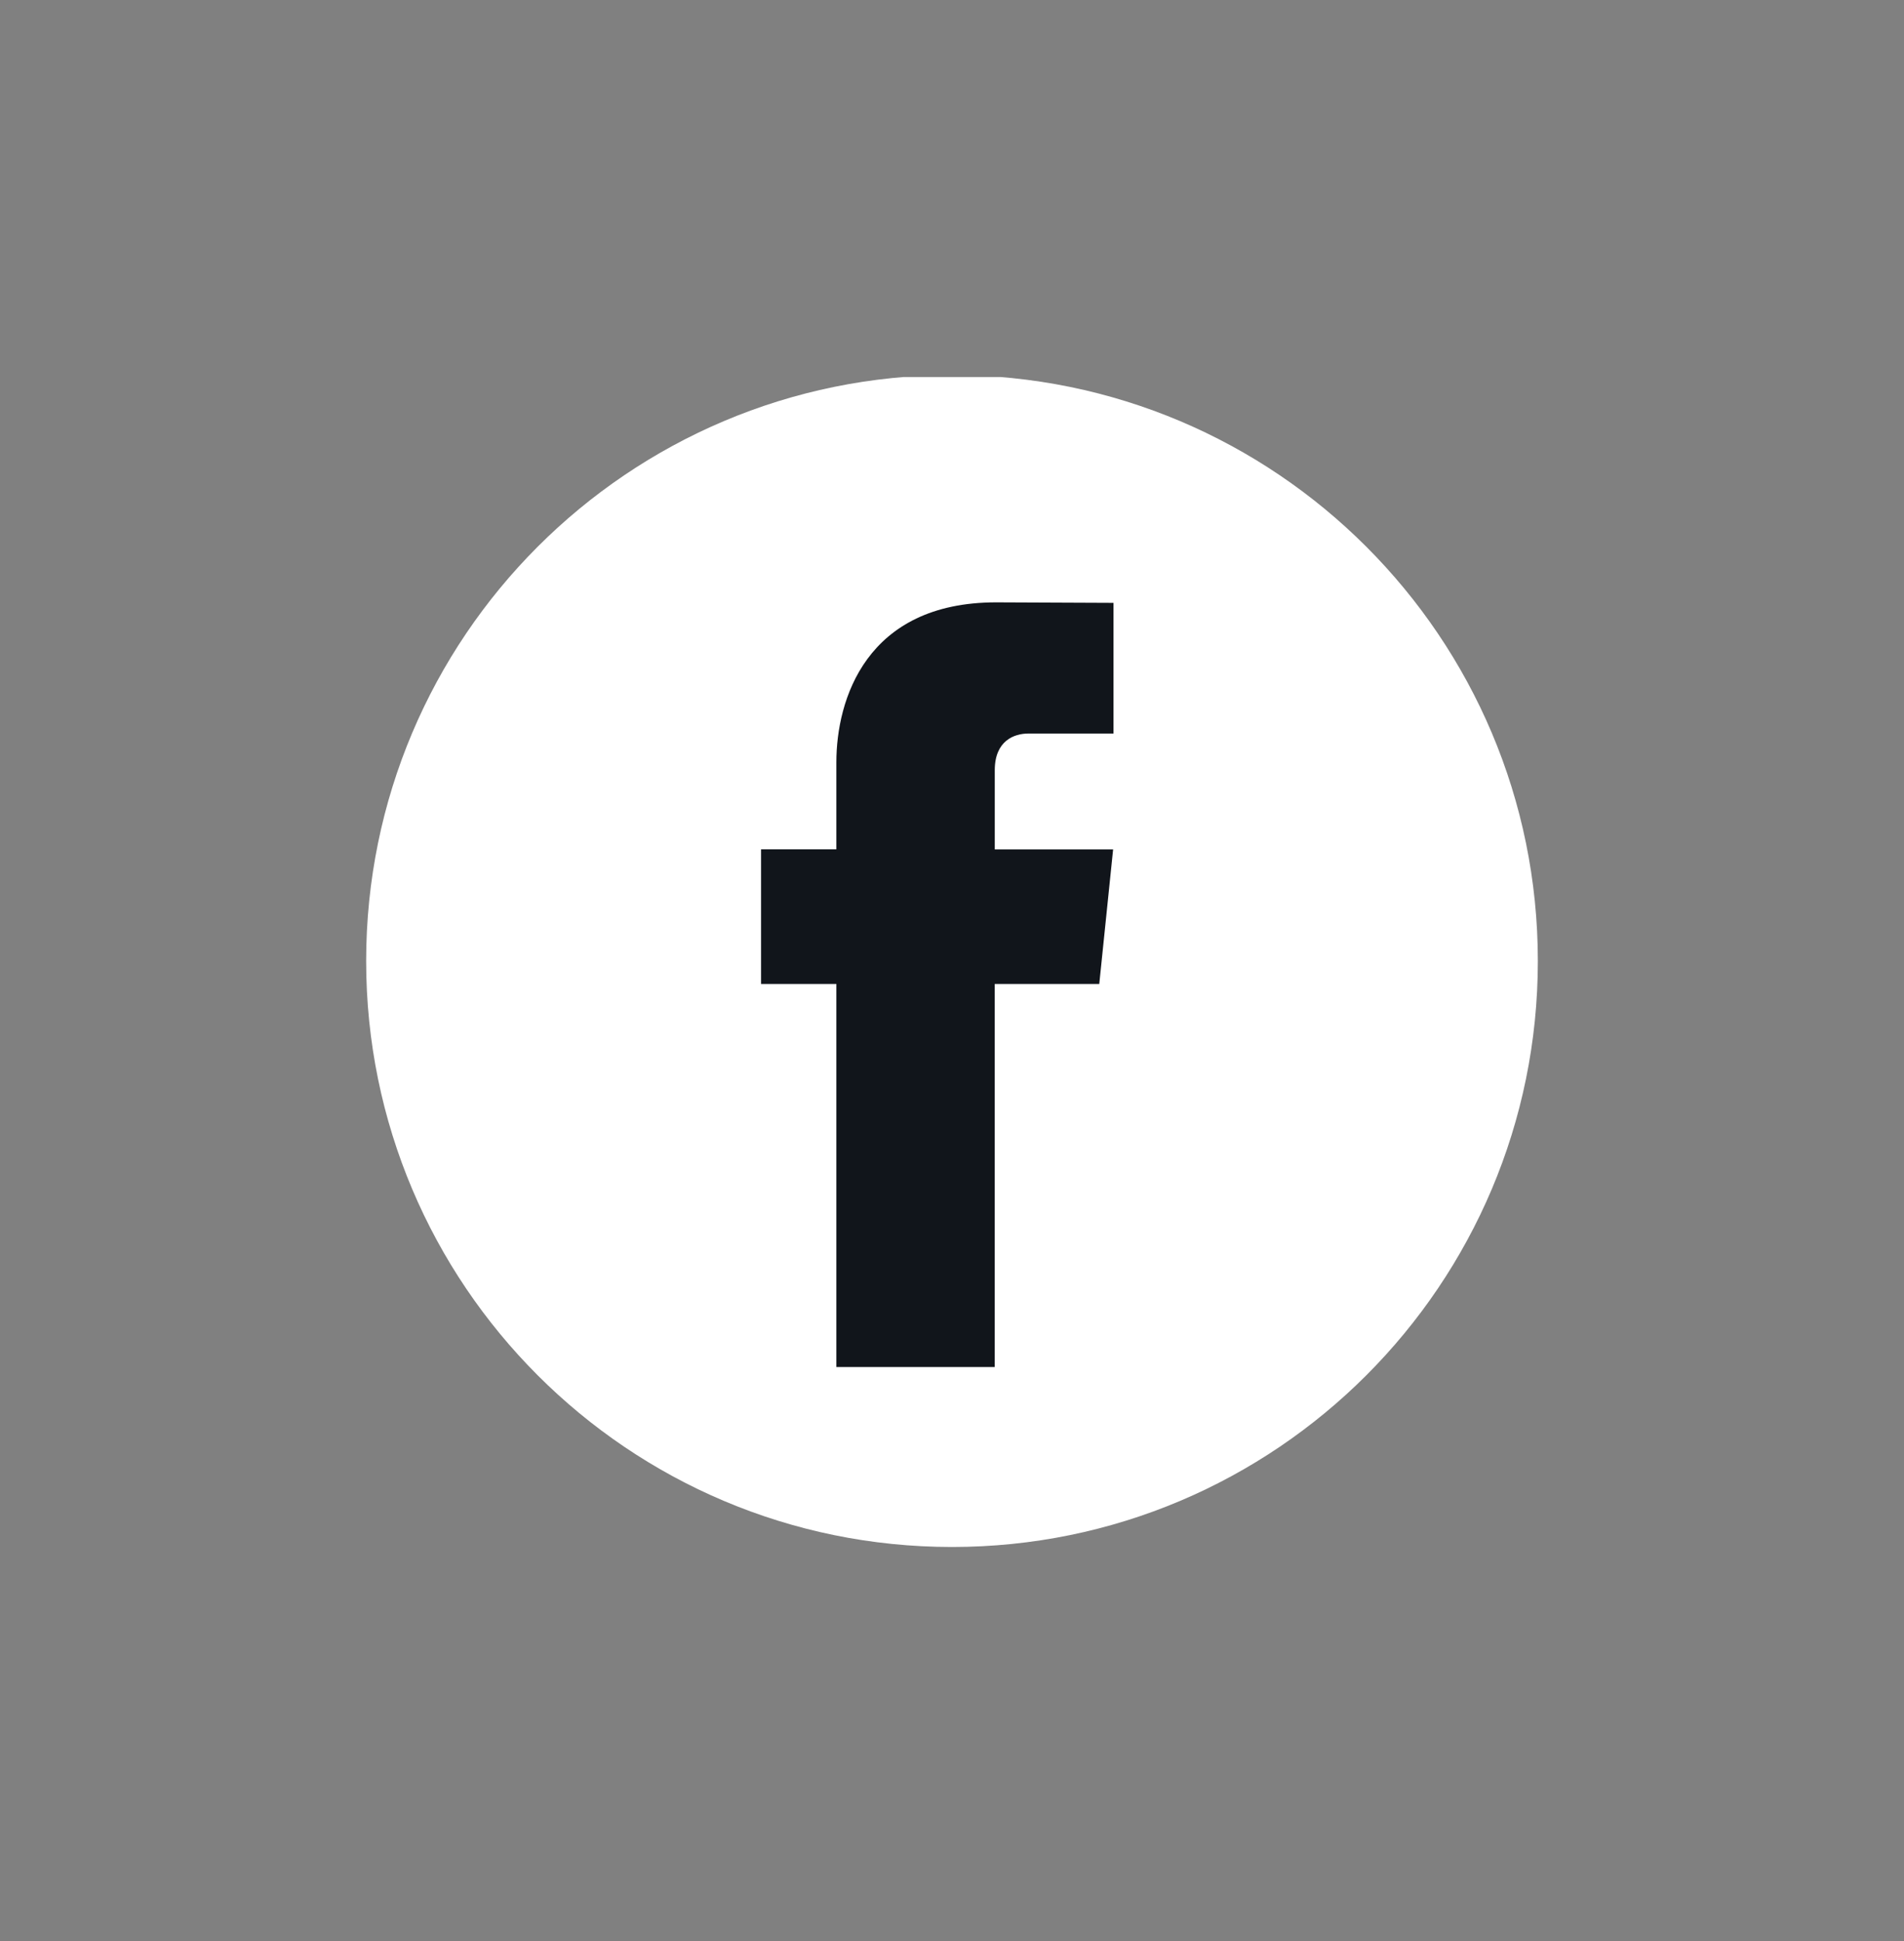 <svg width="52" height="53" viewBox="0 0 52 53" fill="none" xmlns="http://www.w3.org/2000/svg">
<rect x="0" y="0" width="52" height="53" fill="#808080" stroke="none"/>
<g clip-path="url(#clip0_7478_291)">
<path d="M26 42.24C34.837 42.24 42 35.077 42 26.24C42 17.404 34.837 10.24 26 10.24C17.163 10.24 10 17.404 10 26.24C10 35.077 17.163 42.24 26 42.24Z" fill="white"/>
<path d="M30.022 26.867H27.167V37.326H22.842V26.867H20.785V23.191H22.842V20.812C22.842 19.111 23.65 16.447 27.206 16.447L30.41 16.461V20.029H28.085C27.704 20.029 27.168 20.219 27.168 21.031V23.194H30.4L30.022 26.867Z" fill="#11151B"/>
</g>
<defs>
<clipPath id="clip0_7478_291">
<rect width="32" height="32" fill="white" transform="translate(10 10.294)"/>
</clipPath>
</defs>
</svg>
